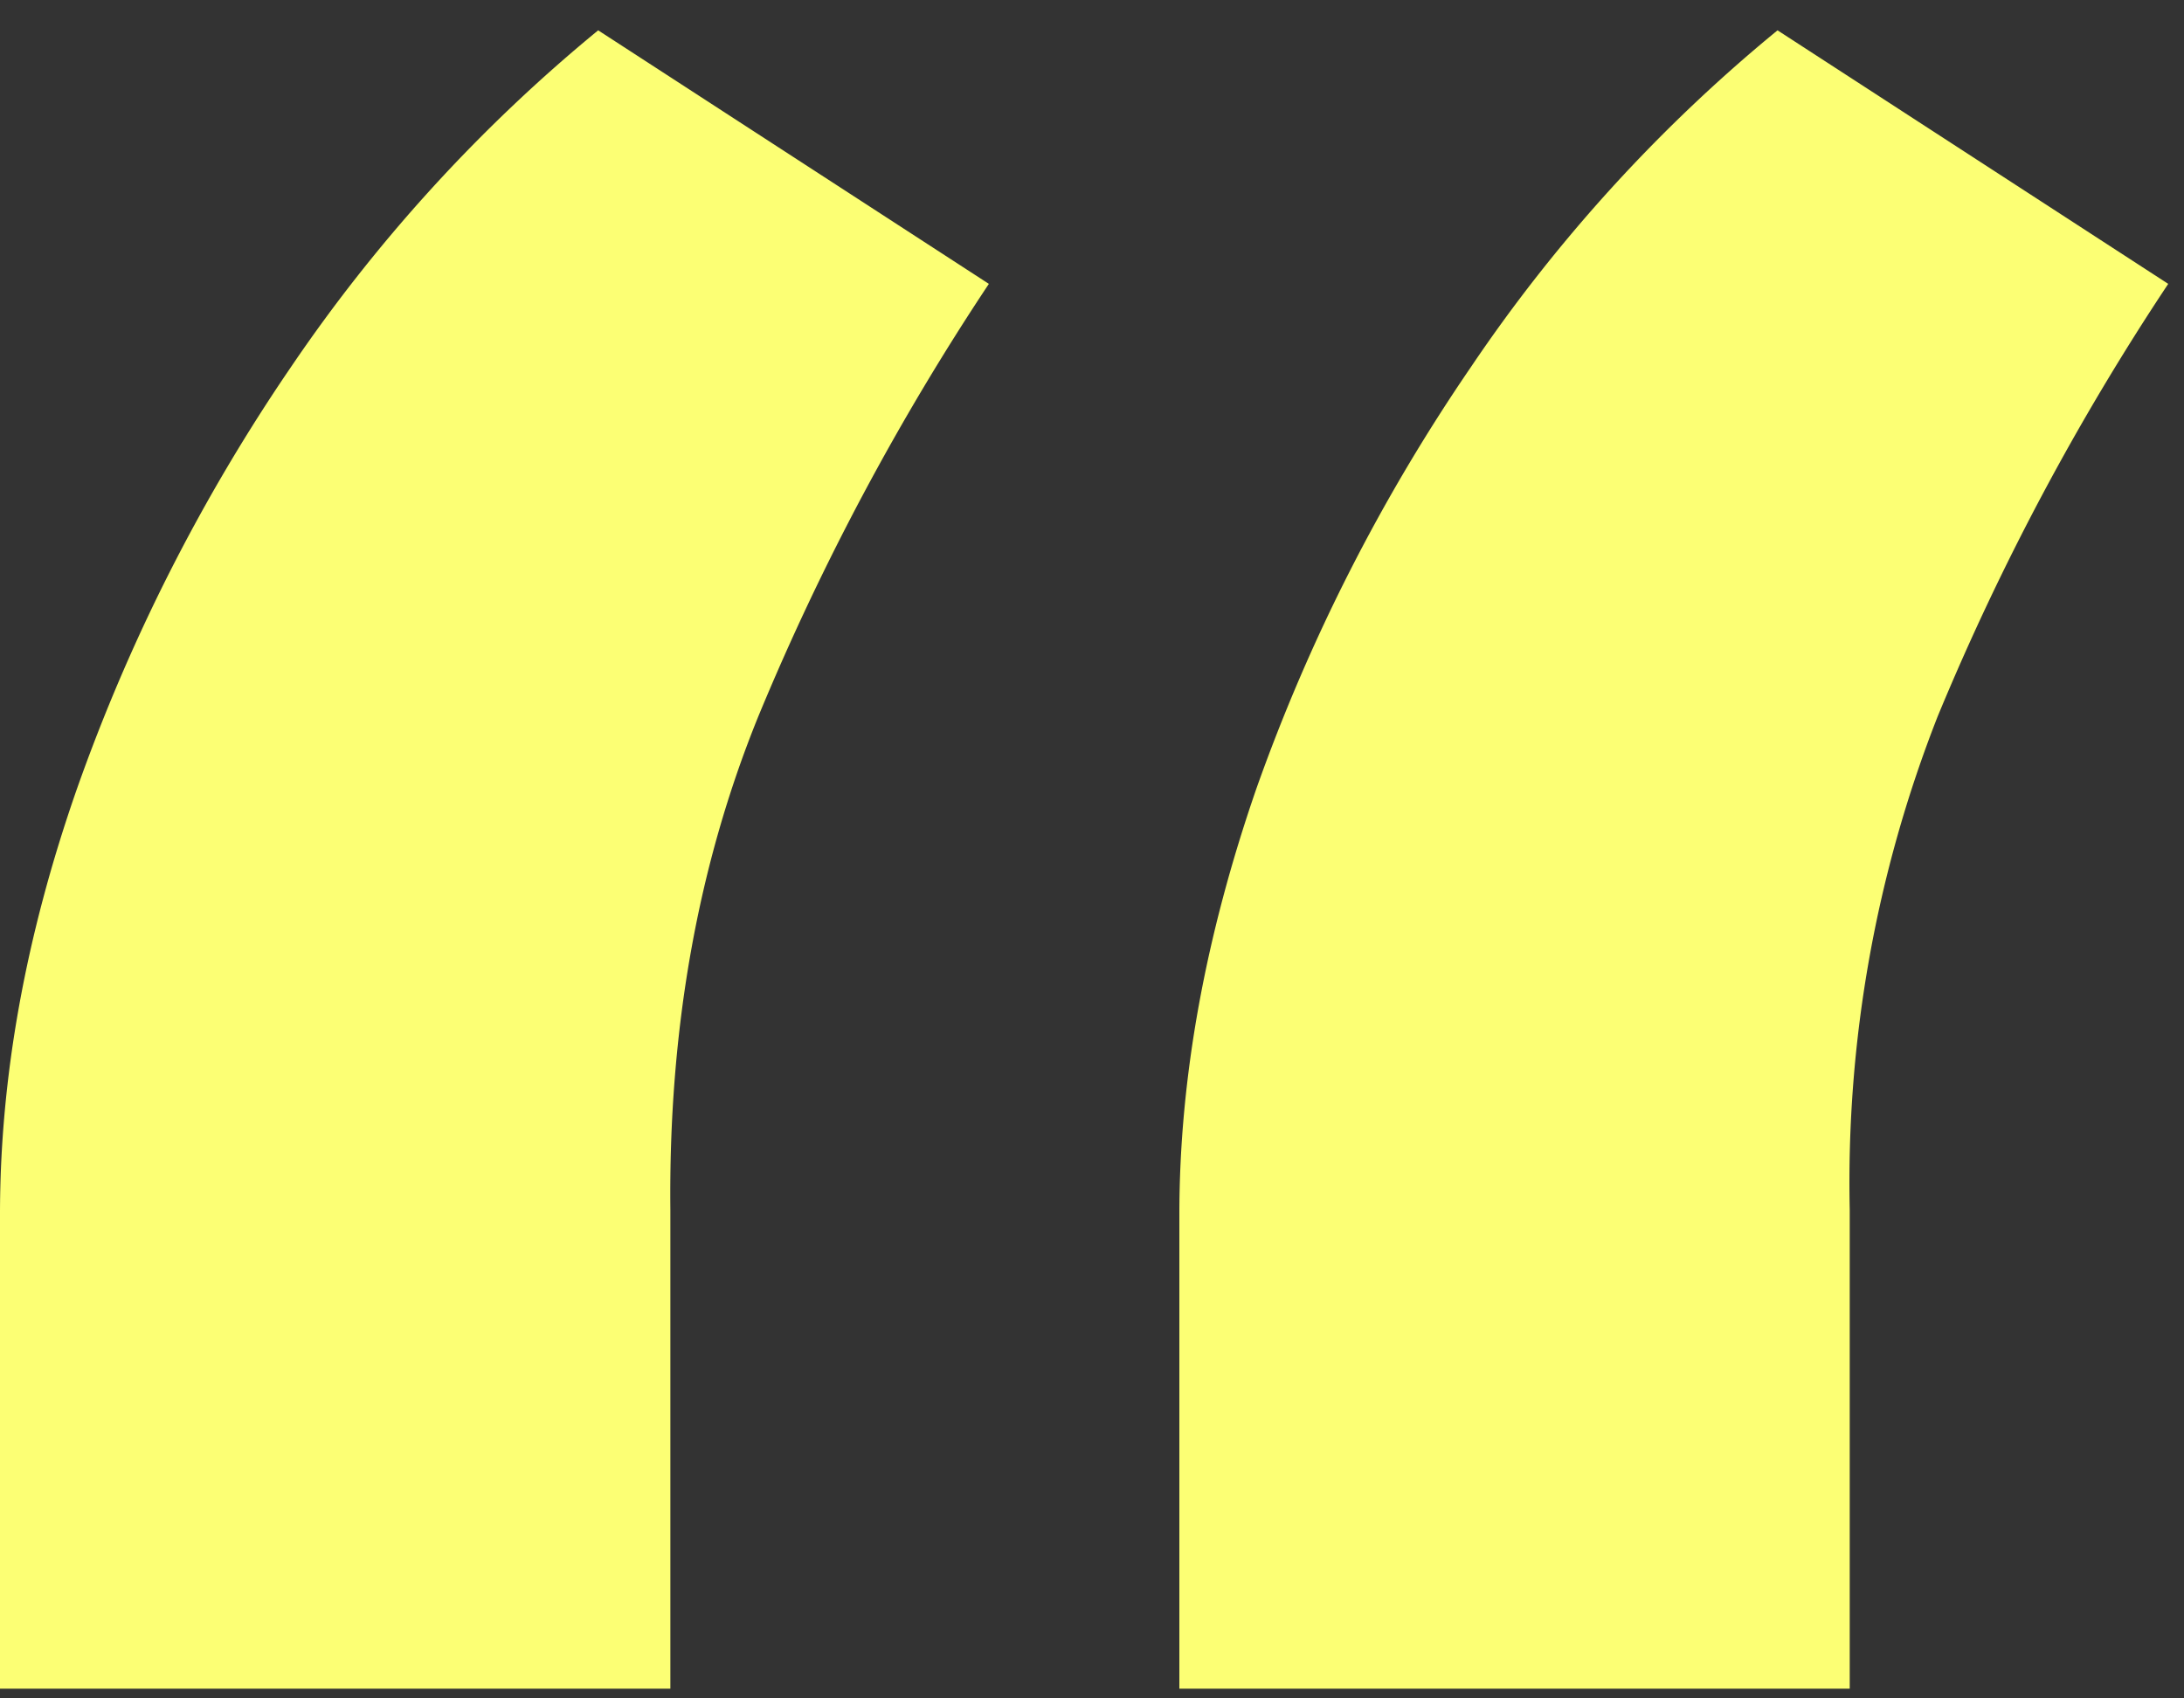 <svg xmlns="http://www.w3.org/2000/svg" width="36" height="28" fill="none" viewBox="0 0 36 28">
    <rect x="0" y="0" width="36" height="28" fill="#333333" stroke="none"/>
    <path fill="#FCFF74" d="M0 27.85v-7.83c0-2.25.42-4.59 1.27-7.02a30.1 30.1 0 0 1 3.52-6.94A26.2 26.2 0 0 1 9.86.5l6.44 4.18a41.57 41.57 0 0 0-3.8 7.13c-1 2.46-1.48 5.17-1.45 8.13v7.9H0Zm19.44 0v-7.83c0-2.25.43-4.59 1.27-7.02a30.1 30.1 0 0 1 3.53-6.94A25.9 25.9 0 0 1 29.3.5l6.44 4.18a41.57 41.57 0 0 0-3.8 7.13 21 21 0 0 0-1.45 8.13v7.9H19.44Z"/>
</svg>
